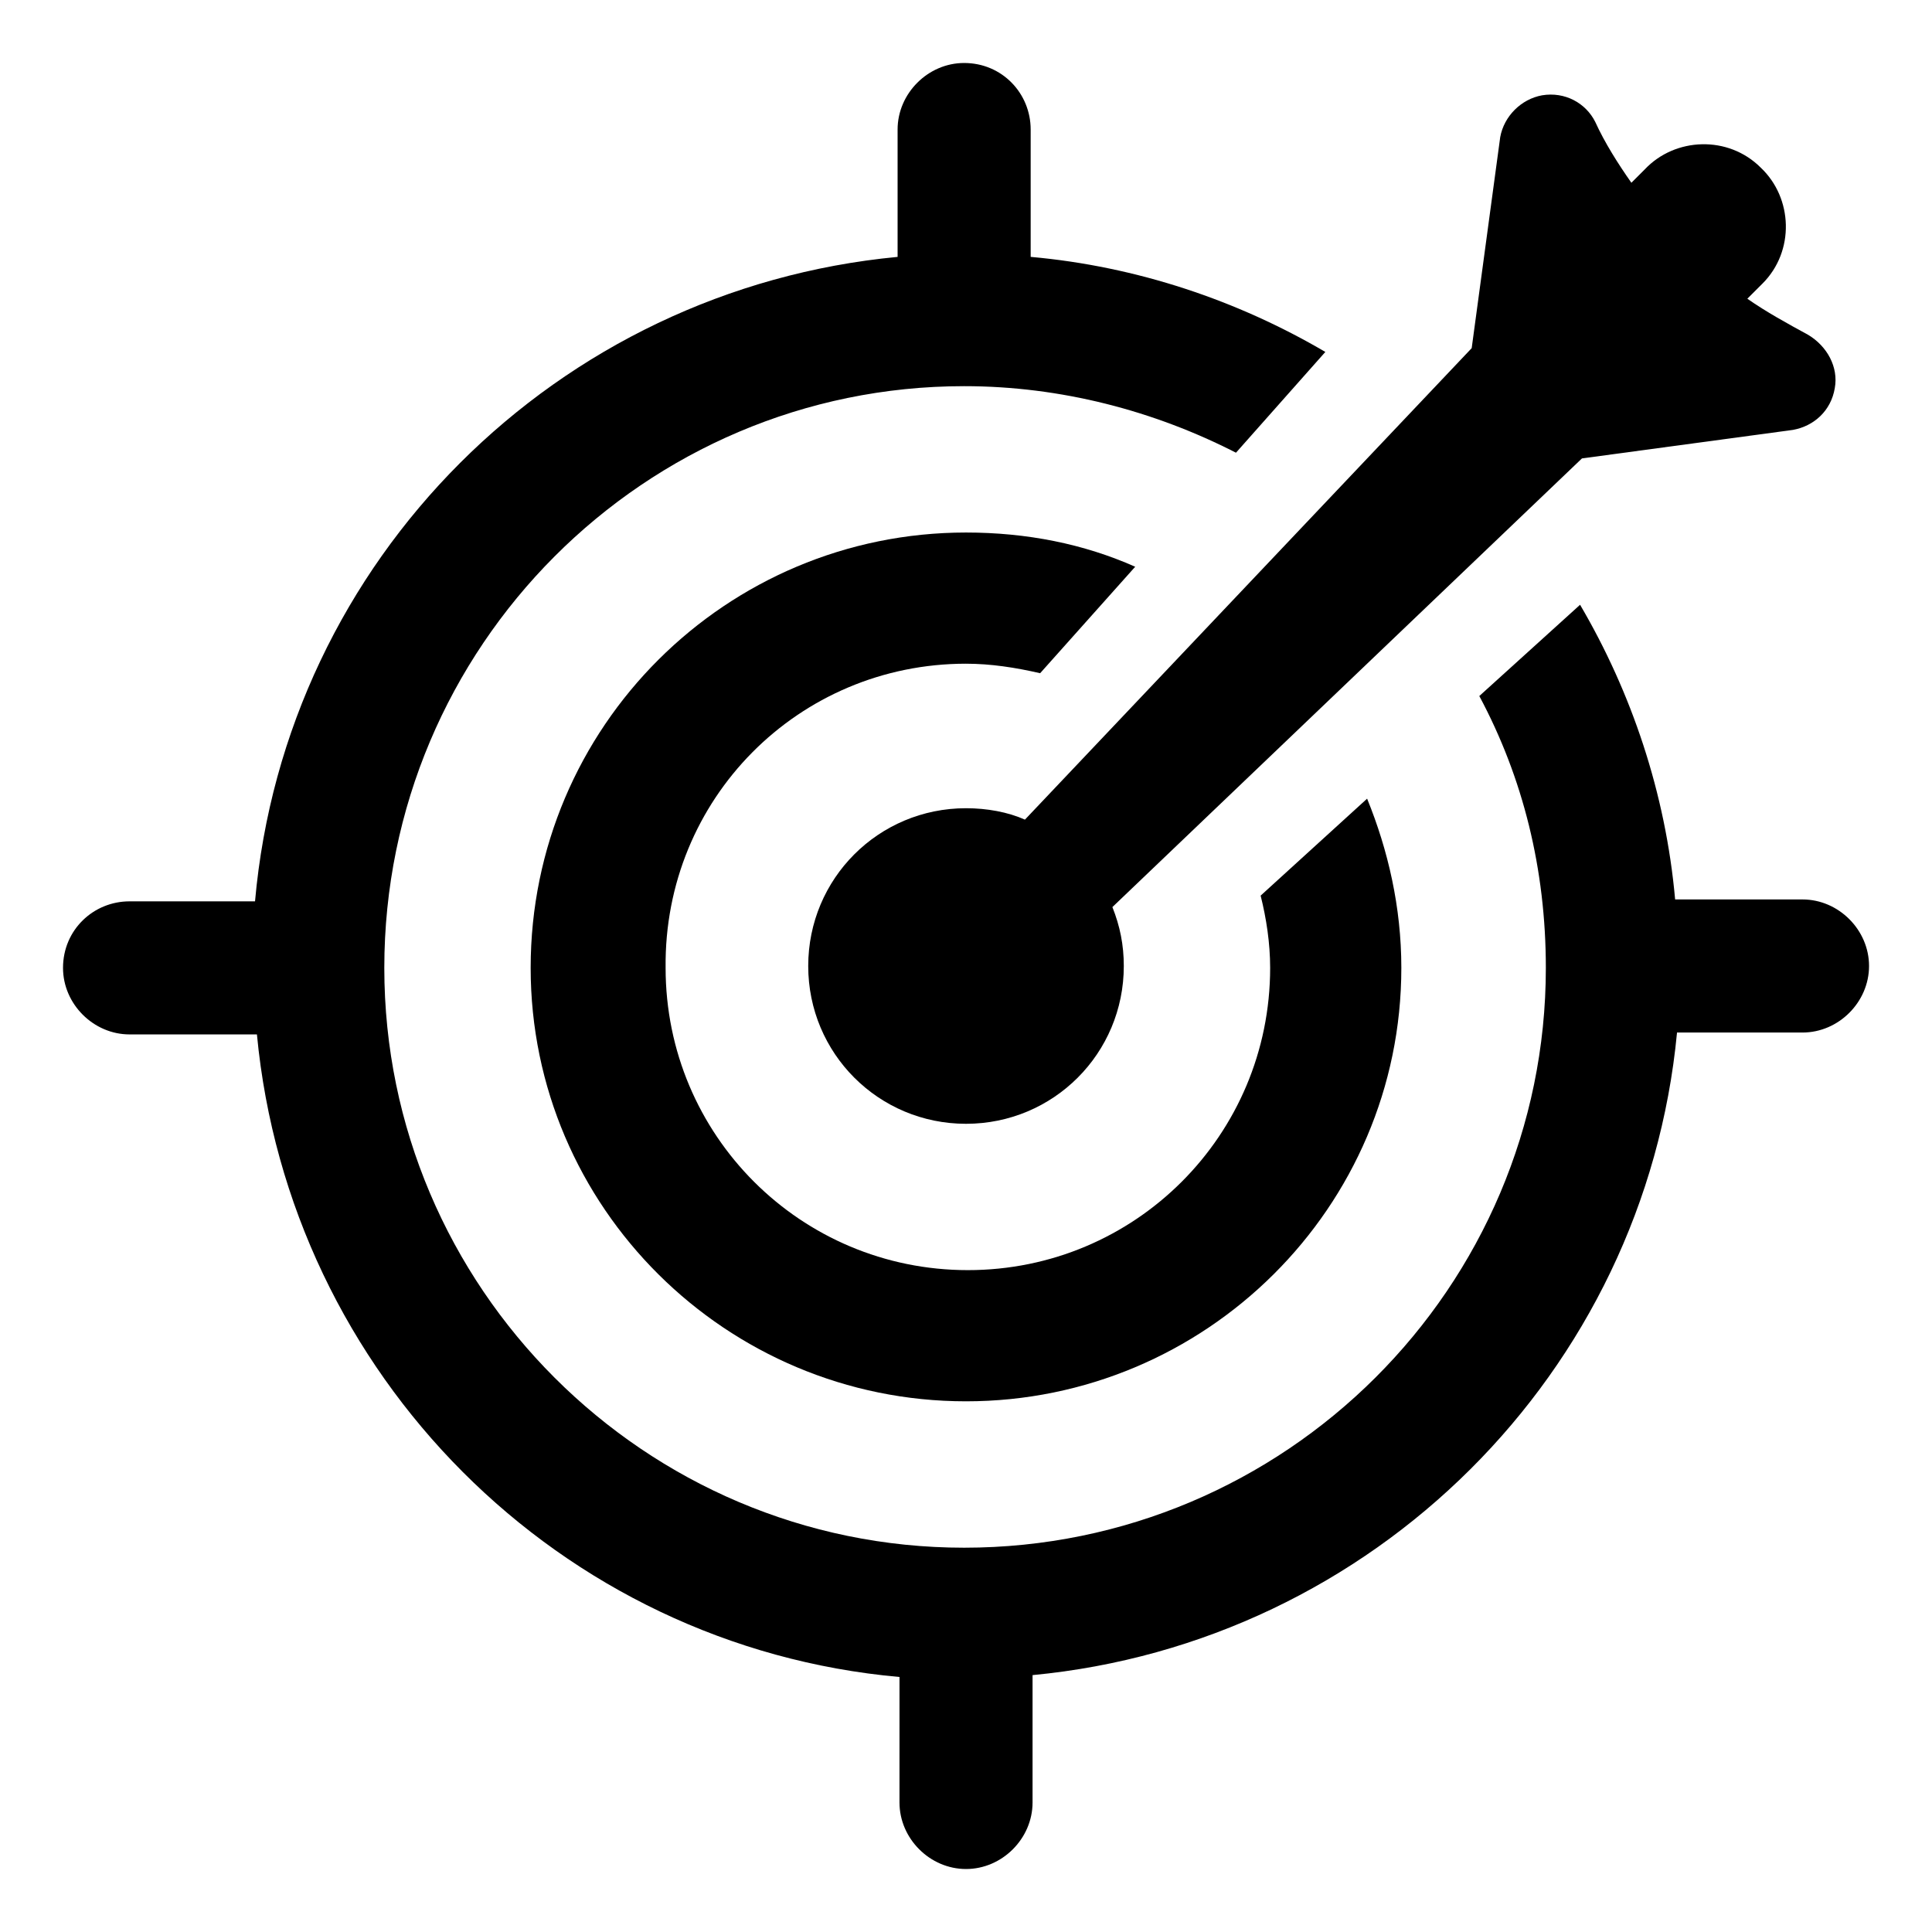 <?xml version="1.0" encoding="UTF-8"?>
<!-- Uploaded to: ICON Repo, www.svgrepo.com, Generator: ICON Repo Mixer Tools -->
<svg fill="#000000" width="800px" height="800px" version="1.1" viewBox="144 144 512 512" xmlns="http://www.w3.org/2000/svg">
 <g>
  <path d="m621.68 382.36h-33.754c-2.519-28.215-11.586-54.914-25.191-78.09l-26.703 24.184c11.586 21.664 17.633 45.848 17.633 72.043 0 84.641-69.023 153.66-154.16 153.66-84.641 0-153.66-69.023-153.66-153.66 0-85.145 69.023-154.16 153.66-154.16 25.695 0 50.383 6.551 72.043 17.633l23.68-26.703c-23.176-13.602-49.879-22.672-78.09-25.191v-33.75c0-9.574-7.559-17.633-17.633-17.633-9.574 0-17.633 8.062-17.633 17.633v33.754c-90.184 8.566-162.23 80.105-170.29 170.79l-33.25-0.004c-9.574 0-17.633 7.559-17.633 17.633 0 9.574 8.062 17.633 17.633 17.633h33.754c8.566 90.184 80.105 162.23 170.29 170.29l-0.004 33.254c0 9.574 8.062 17.633 17.633 17.633 9.574 0 17.633-8.062 17.633-17.633v-33.754c90.184-8.566 162.23-80.105 170.79-170.29h33.254c9.574 0 17.633-8.062 17.633-17.633 0-9.574-8.062-17.637-17.633-17.637z"/>
  <path d="m400 319.89c6.551 0 13.098 1.008 19.648 2.519l25.191-28.215c-13.602-6.047-28.719-9.07-44.84-9.07-63.48 0-115.37 51.387-115.37 115.37 0 63.48 51.891 114.87 115.37 114.87s115.37-51.387 115.37-114.87c0-16.121-3.527-31.234-9.07-44.84l-28.215 25.695c1.512 6.047 2.519 12.594 2.519 19.145 0 44.336-35.77 80.105-80.105 80.105s-80.105-35.77-80.105-80.105c-0.5-44.836 35.27-80.605 79.605-80.605z"/>
  <path d="m415.62 361.21c-4.535-2.016-10.078-3.023-15.617-3.023-23.176 0-41.816 18.641-41.816 41.816s18.641 41.816 41.816 41.816 41.816-18.641 41.816-41.816c0-5.543-1.008-10.578-3.023-15.617l124.44-118.9 55.922-7.559c5.543-1.008 10.078-5.039 11.082-11.082 1.008-5.543-2.016-11.082-7.055-14.105-5.543-3.023-11.082-6.047-16.121-9.574l3.527-3.527s0.504-0.504 0.504-0.504c8.566-8.566 8.062-22.672-0.504-30.73-8.566-8.566-22.672-8.062-30.73 0.504l-3.527 3.527c-3.527-5.039-7.055-10.578-9.574-16.121-2.519-5.039-8.062-8.062-14.105-7.055-5.543 1.008-10.078 5.543-11.082 11.082l-7.559 55.922z"/>
 </g>
</svg>